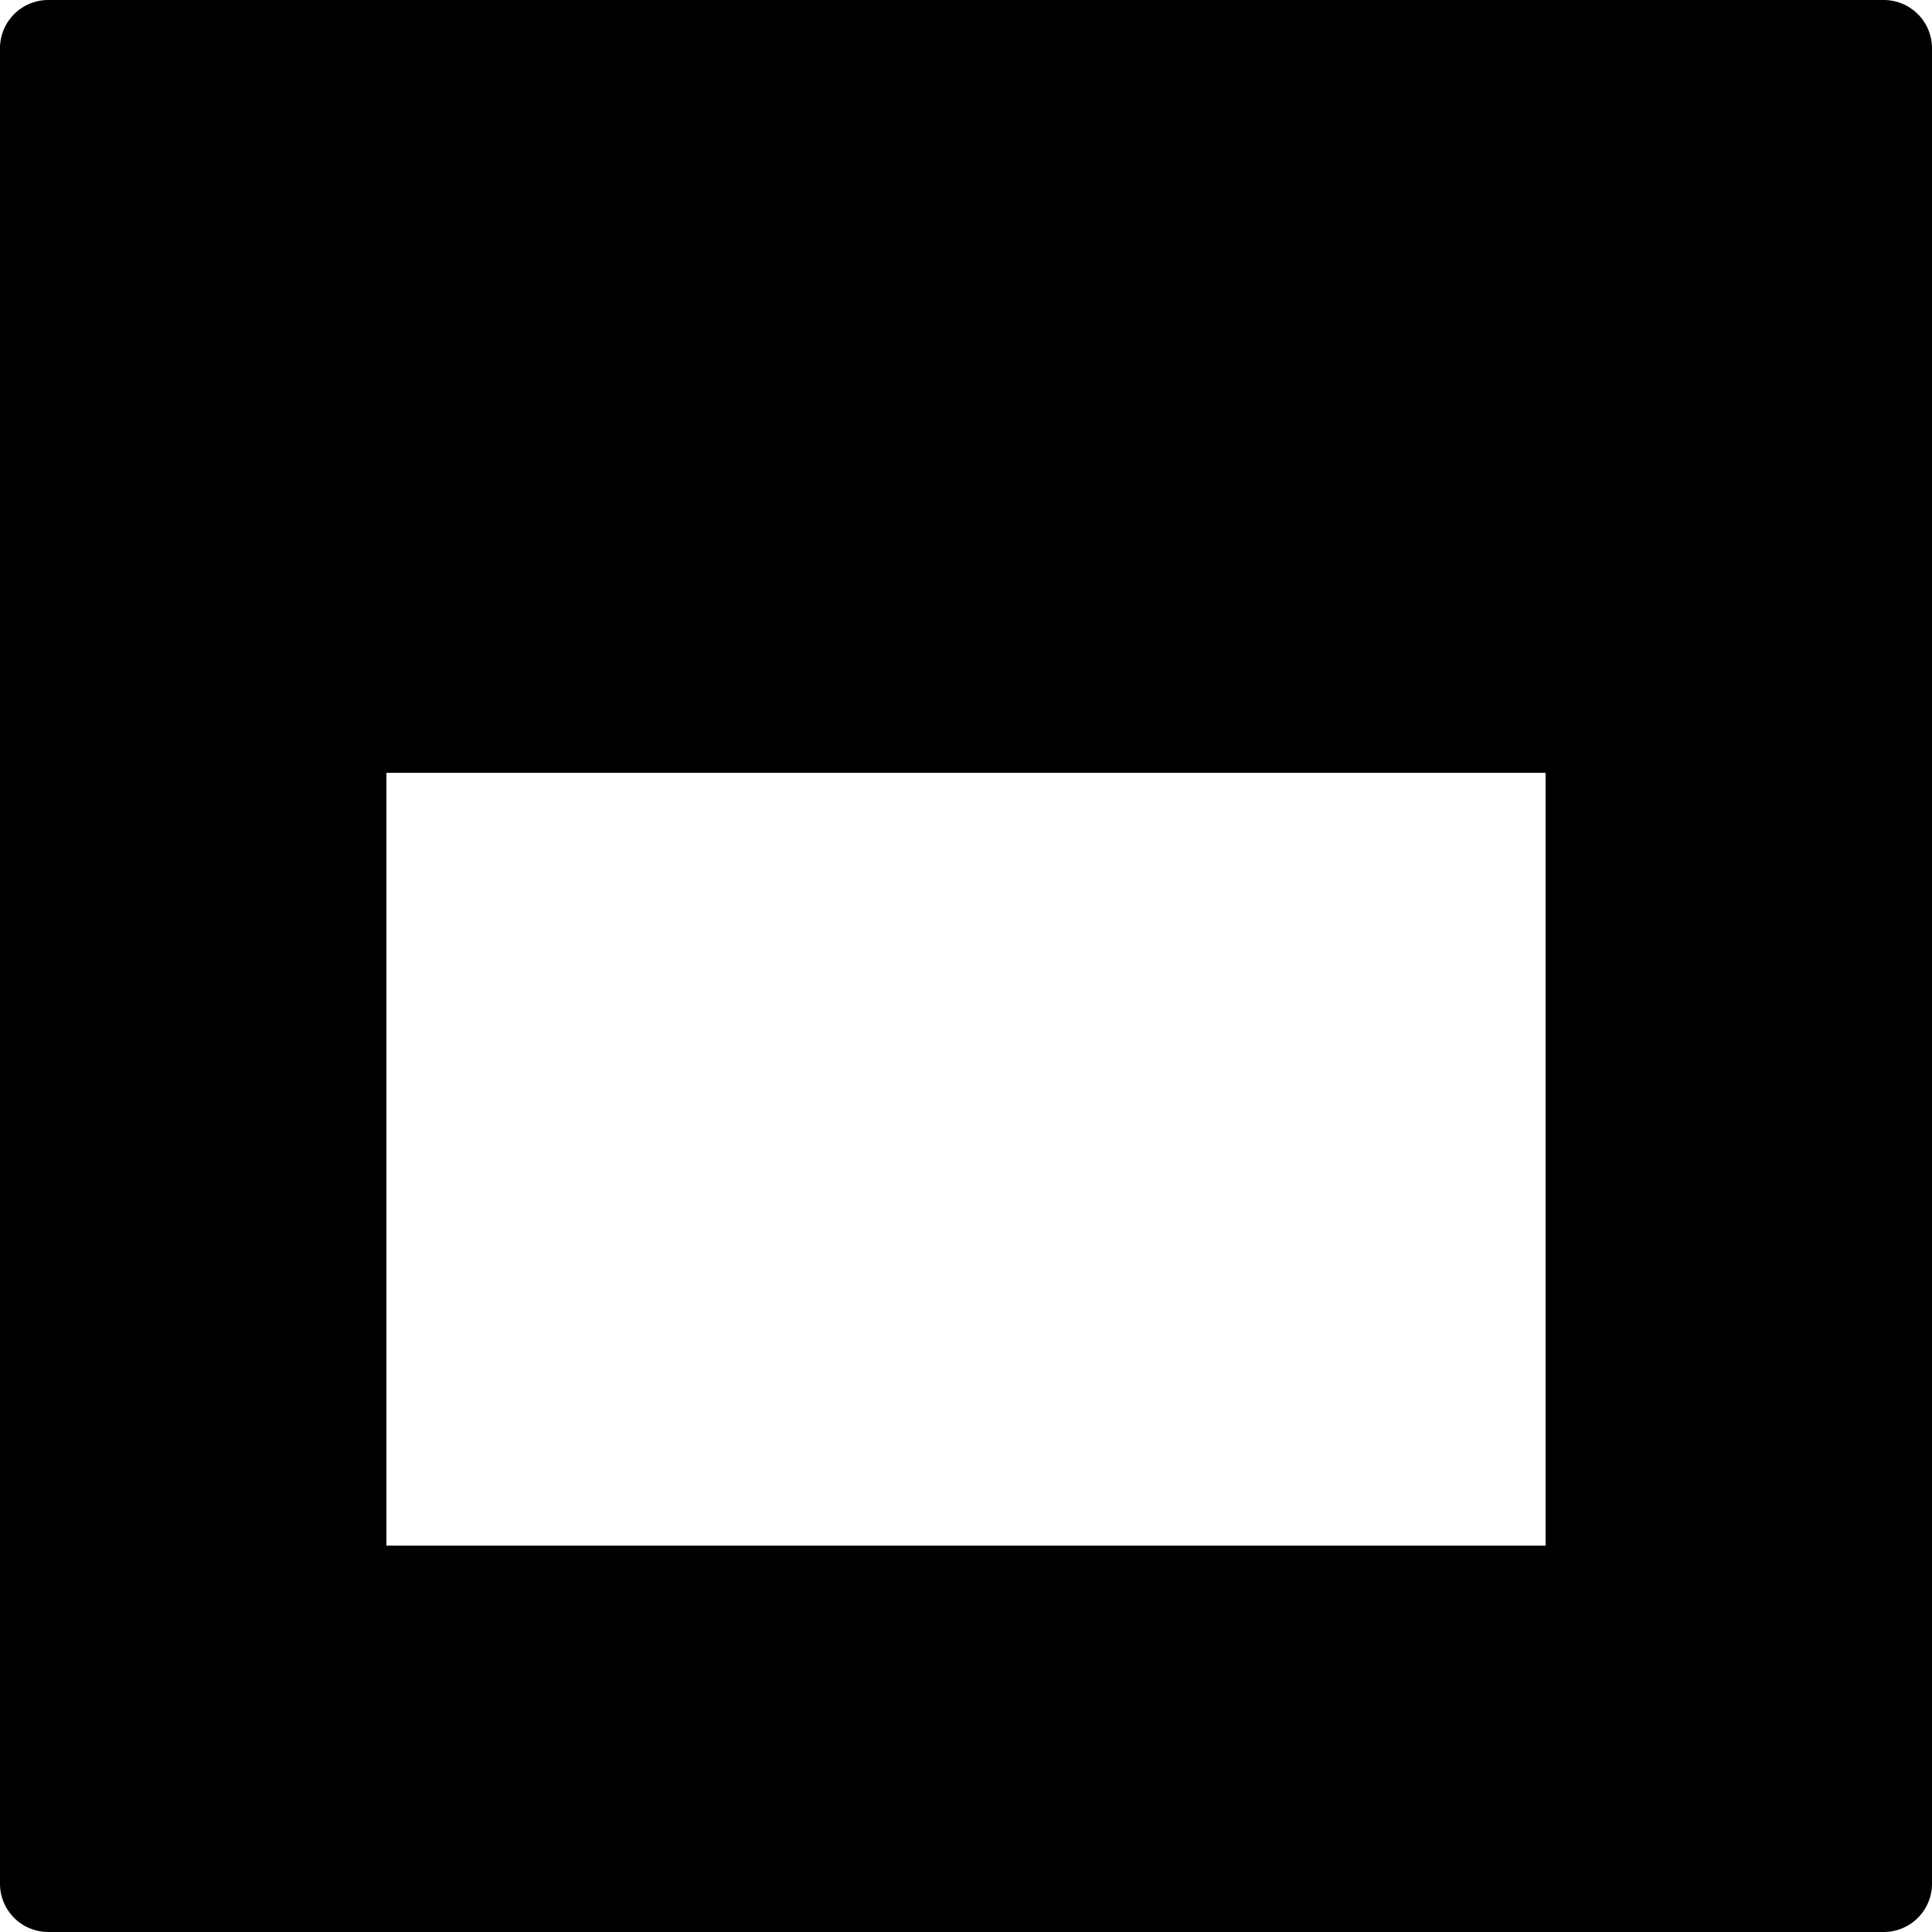 <svg id="Layer_1" data-name="Layer 1" xmlns="http://www.w3.org/2000/svg" viewBox="0 0 10 10"><path d="M9.75,0H0.25A0.25,0.25,0,0,0,0,.25v9.5A0.25,0.25,0,0,0,.25,10h9.5A0.25,0.25,0,0,0,10,9.75V0.25A0.25,0.25,0,0,0,9.75,0ZM8,8H2V4H8V8Z"/></svg>